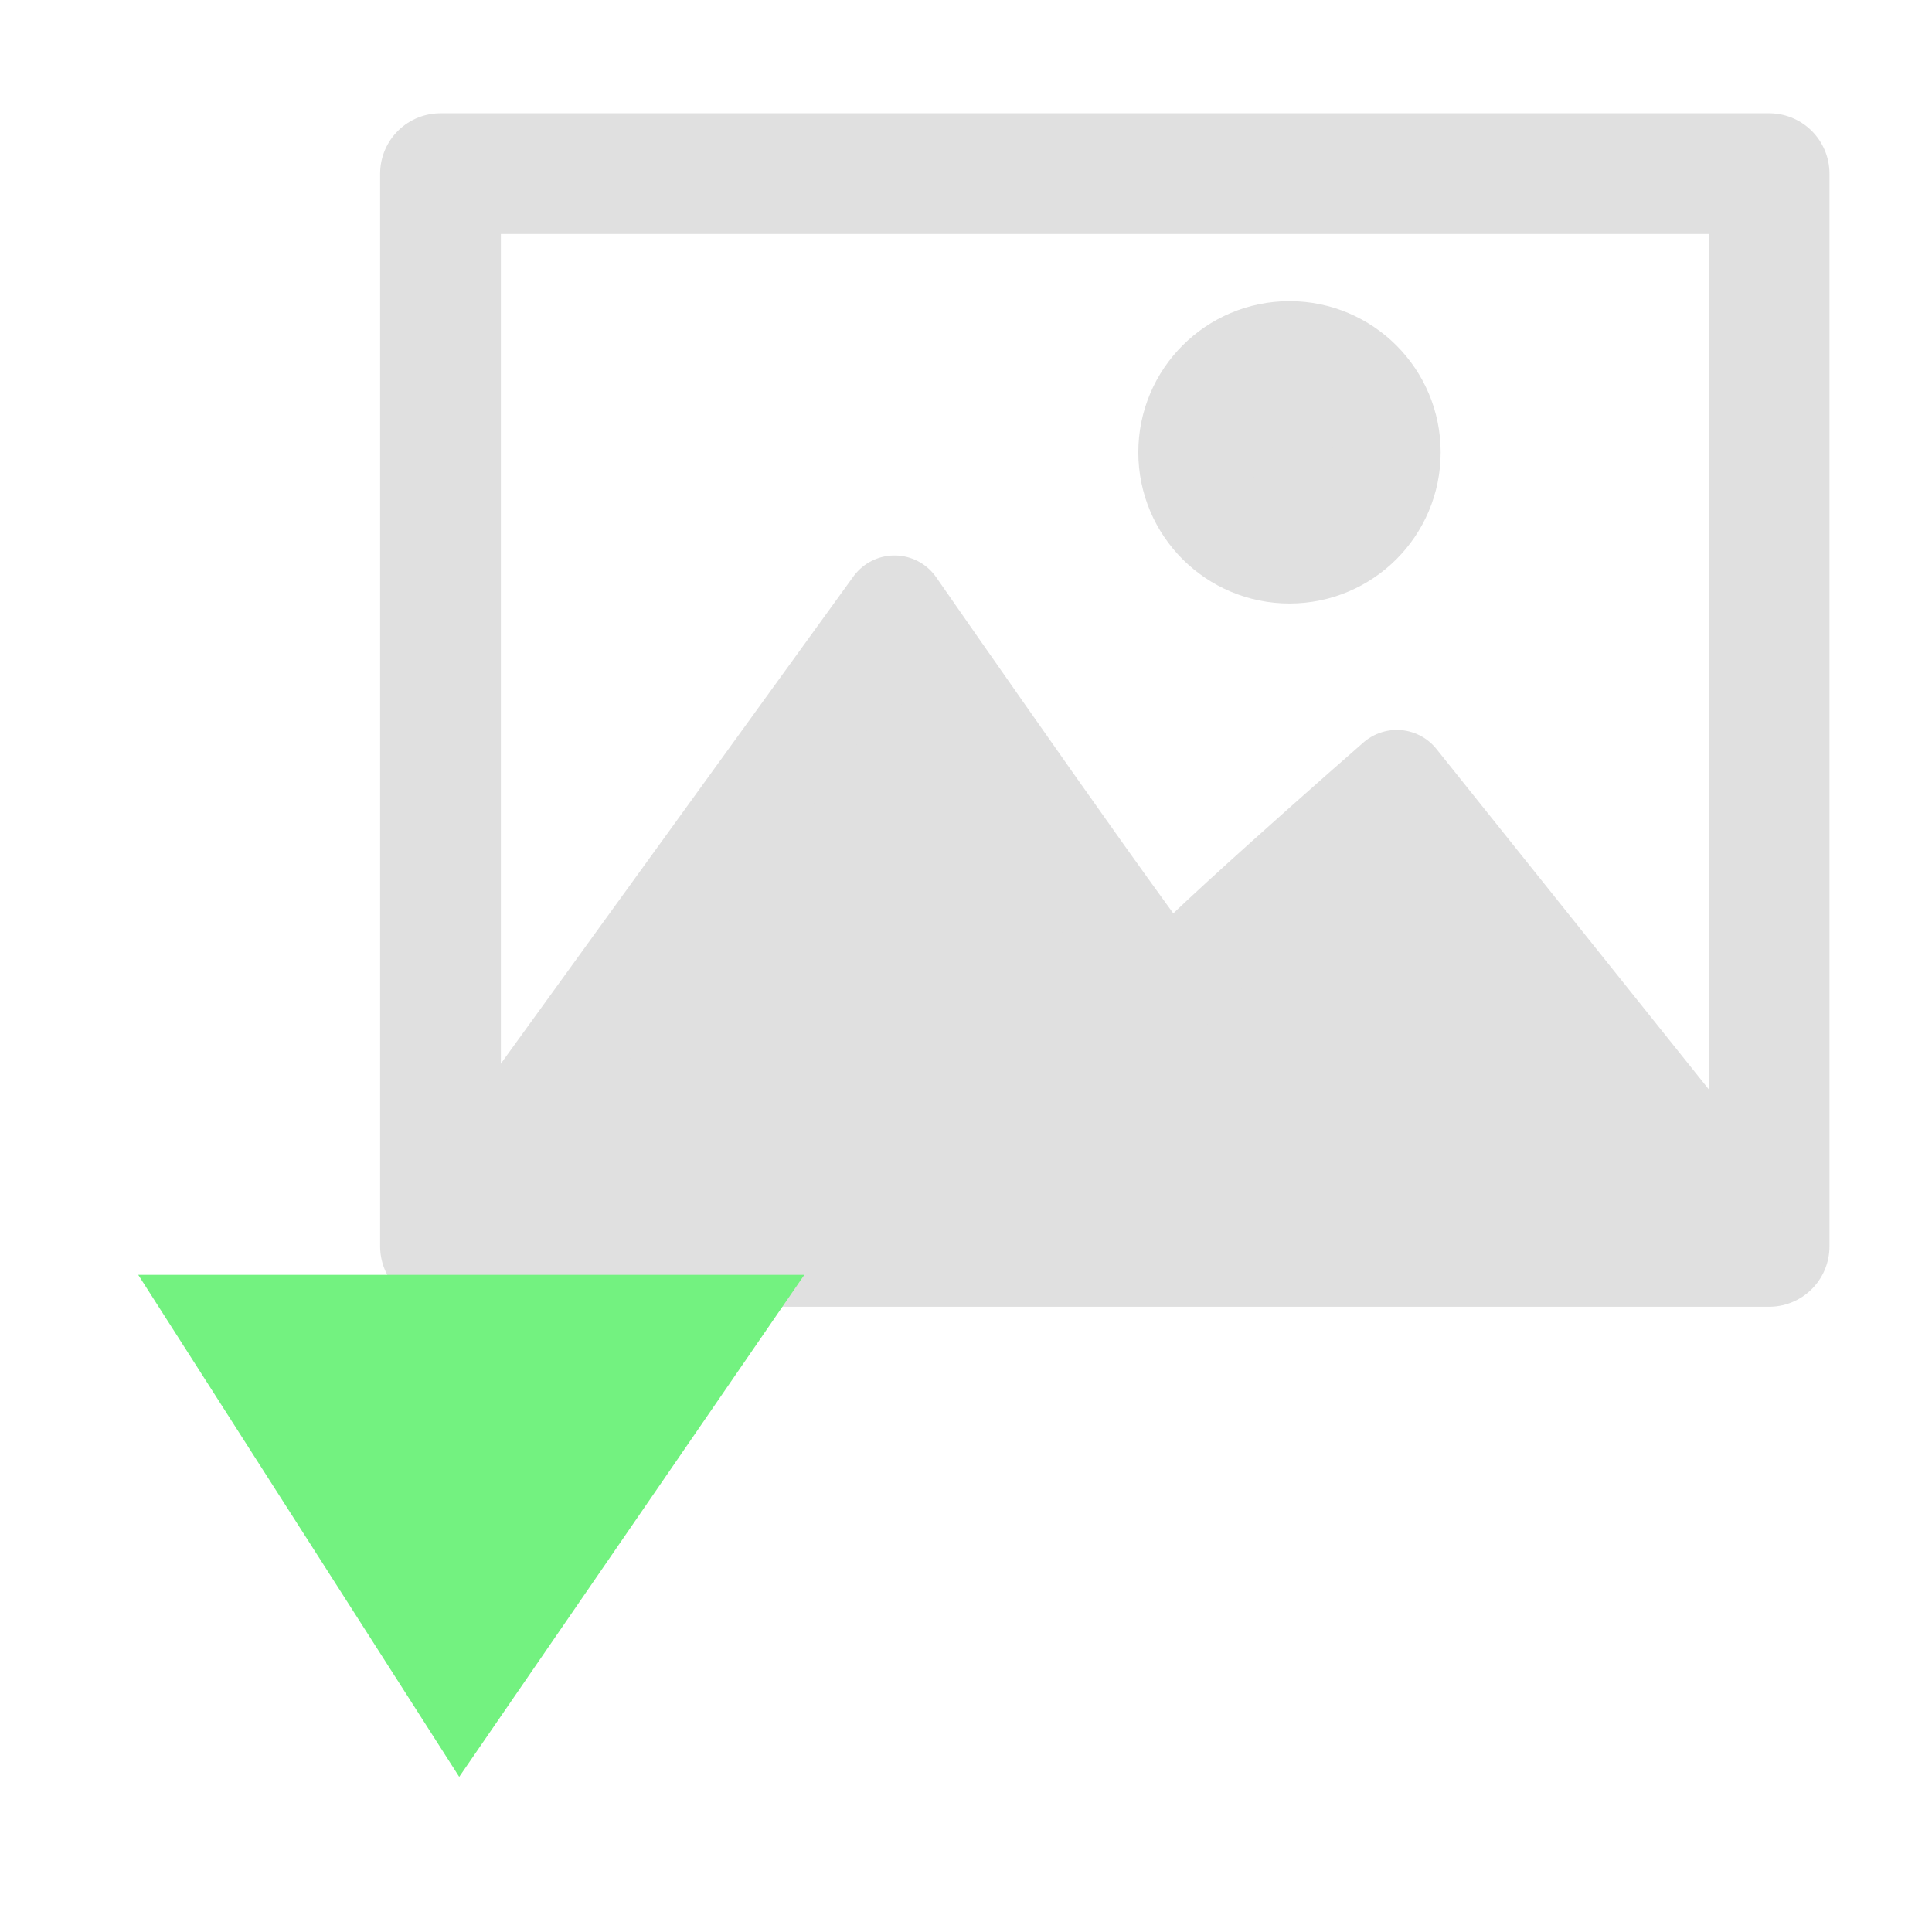 <svg xmlns="http://www.w3.org/2000/svg" viewBox="0 0 16 16" width="128" height="128"><path d="M3.648 1.438h11.003v8.884H3.648z" style="fill:none;stroke:#e0e0e0;stroke-width:1;stroke-linejoin:round;stroke-dasharray:none"/><path d="M3.857 9.927 7.408 5.02s2.28 3.284 2.28 3.185 1.88-1.74 1.88-1.74l2.786 3.482z" style="fill:#e0e0e0;fill-opacity:1;stroke:#e0e0e0;stroke-width:.84;stroke-linejoin:round;-inkscape-stroke:none"/><circle cx="10.679" cy="3.746" r=".807" style="fill:#e0e0e0;fill-opacity:1;stroke:#e0e0e0;stroke-width:.89;stroke-linejoin:round;-inkscape-stroke:none"/><path d="m1.145 10.558 2.658 4.157 2.858-4.157" style="fill:#73f280;fill-opacity:1;stroke:none;stroke-width:1.357;stroke-linejoin:miter;stroke-dasharray:none;stroke-opacity:1"/></svg>